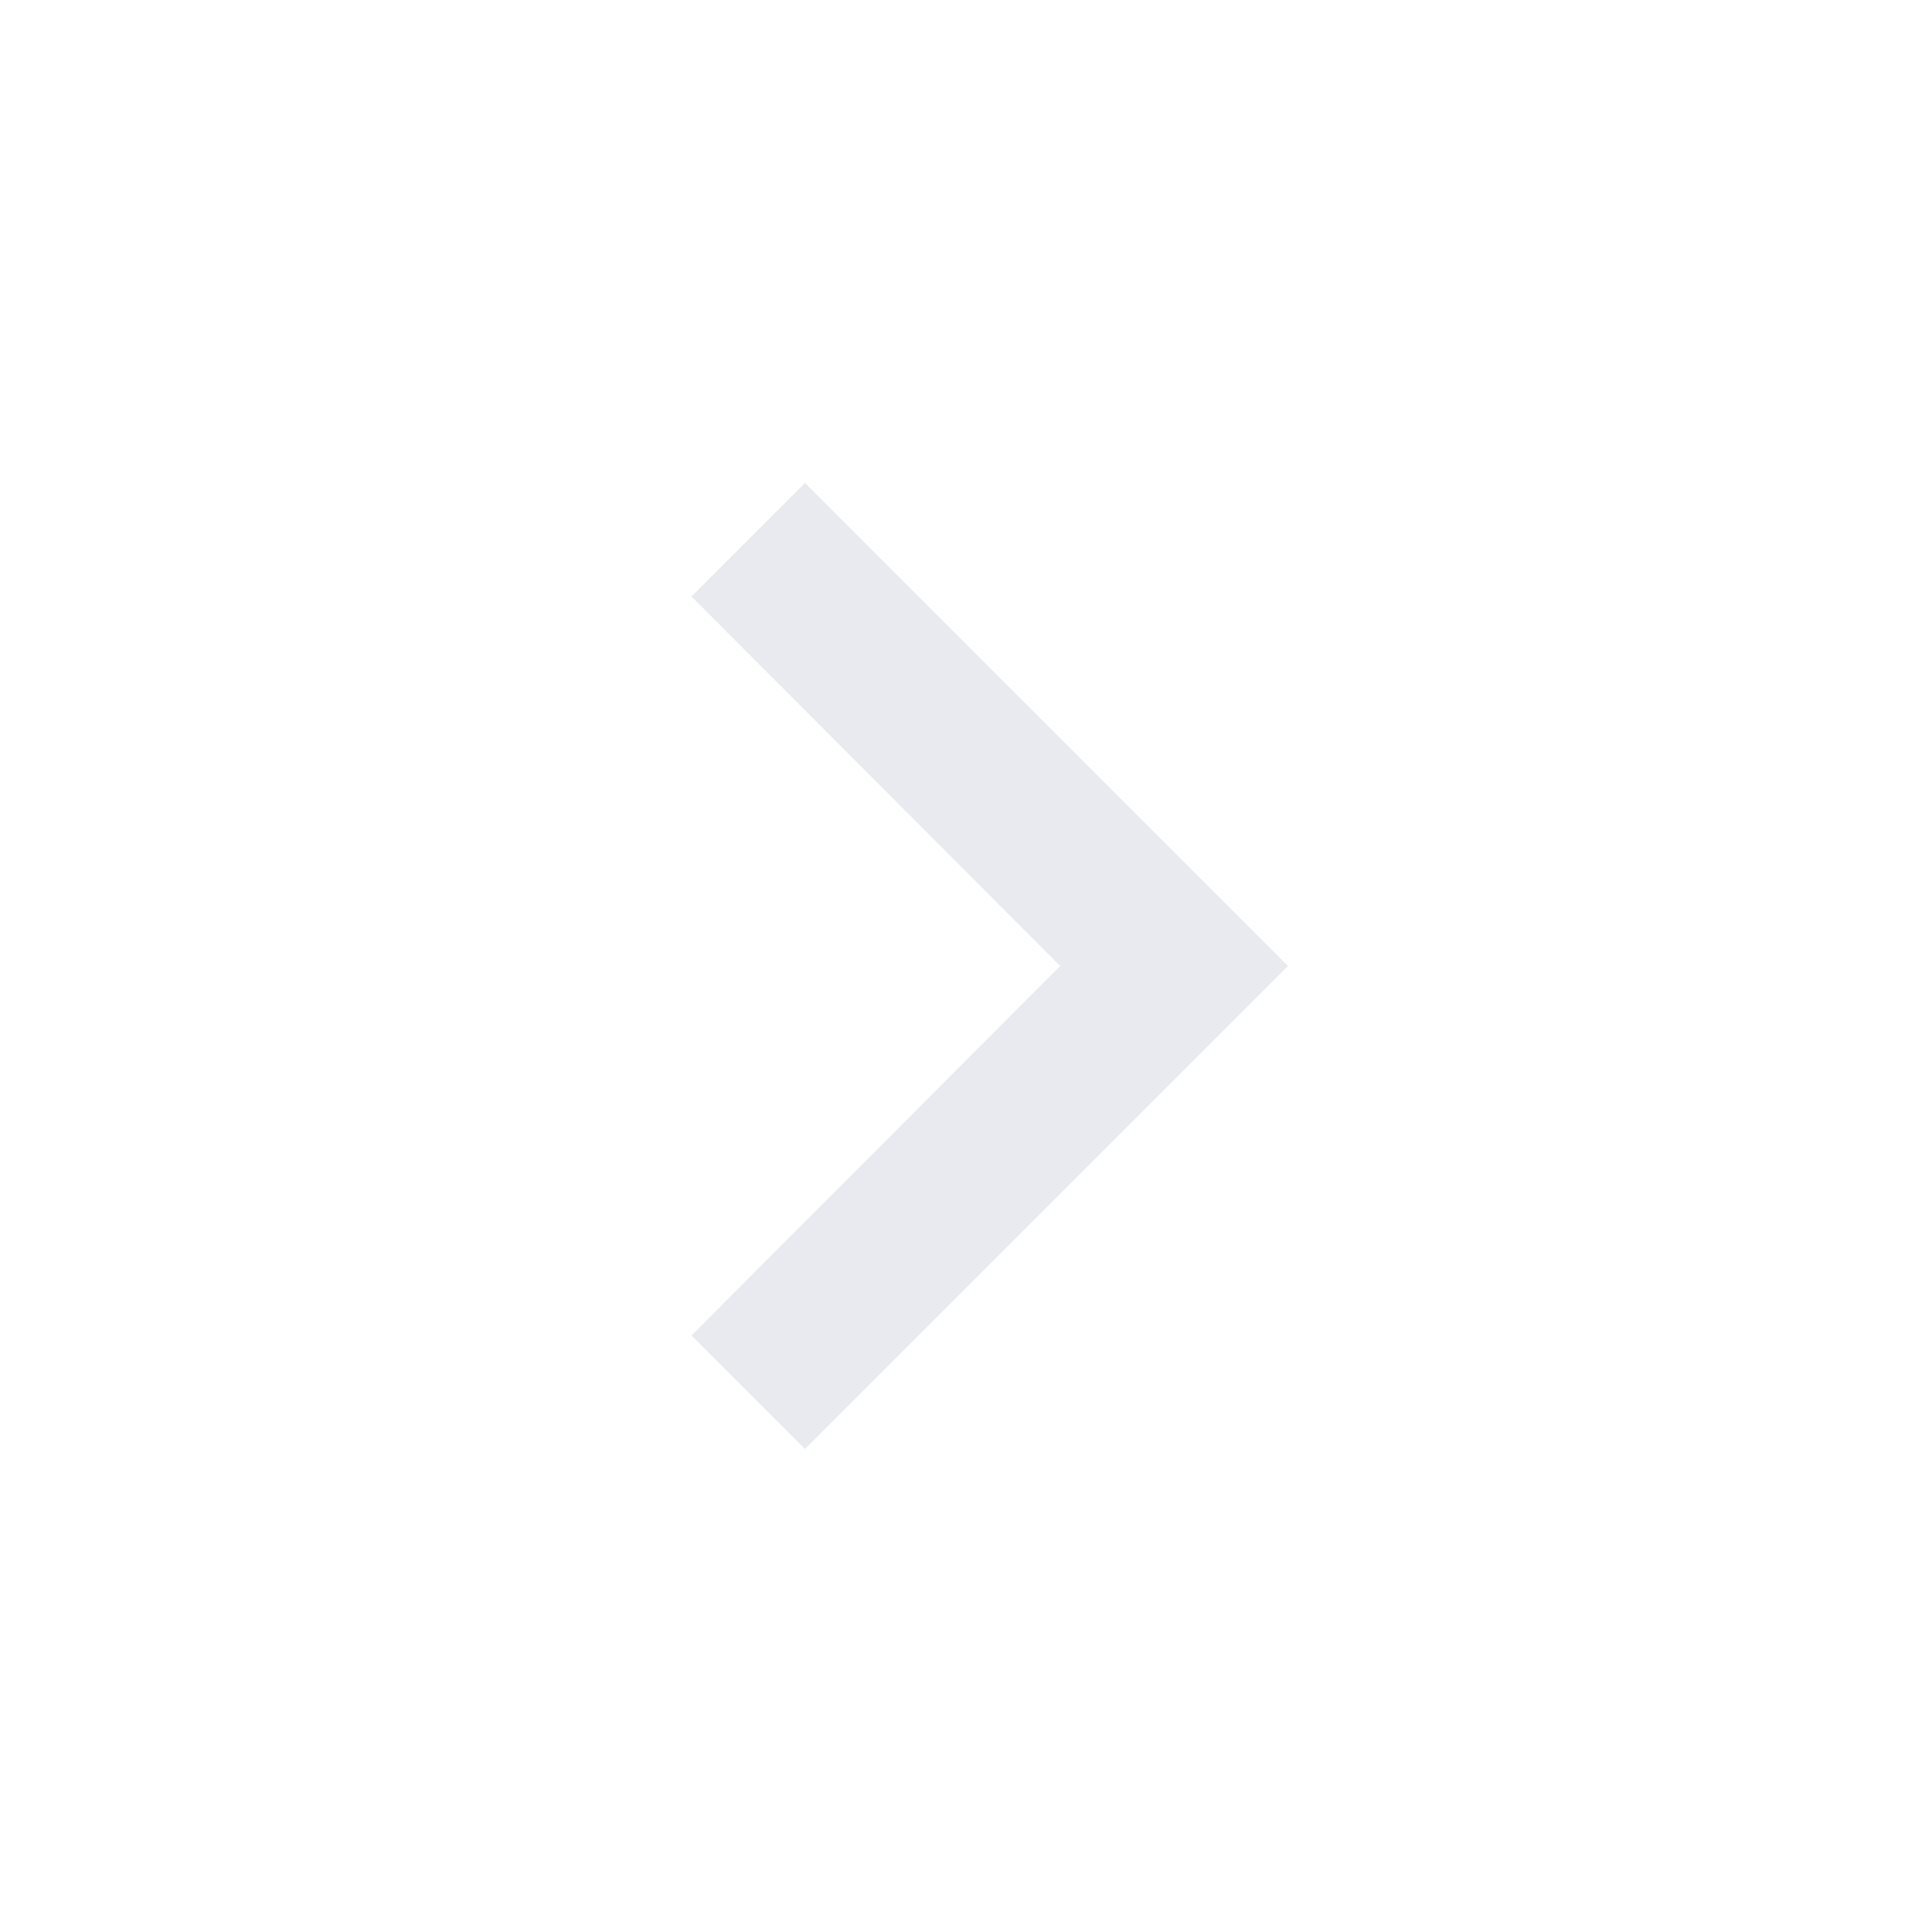<svg width="24" height="24" viewBox="0 0 24 24" fill="none" xmlns="http://www.w3.org/2000/svg">
<g clip-path="url(#clip0_1703_26959)">
<mask id="mask0_1703_26959" style="mask-type:luminance" maskUnits="userSpaceOnUse" x="0" y="0" width="24" height="24">
<path d="M24 0H0V24H24V0Z" fill="white"/>
</mask>
<g mask="url(#mask0_1703_26959)">
<path d="M10 6L8.59 7.41L13.17 12L8.59 16.59L10 18L16 12L10 6Z" fill="#E8EAEF"/>
</g>
</g>
<defs>
<clipPath id="clip0_1703_26959">
<rect width="24" height="24" fill="white"/>
</clipPath>
</defs>
</svg>
